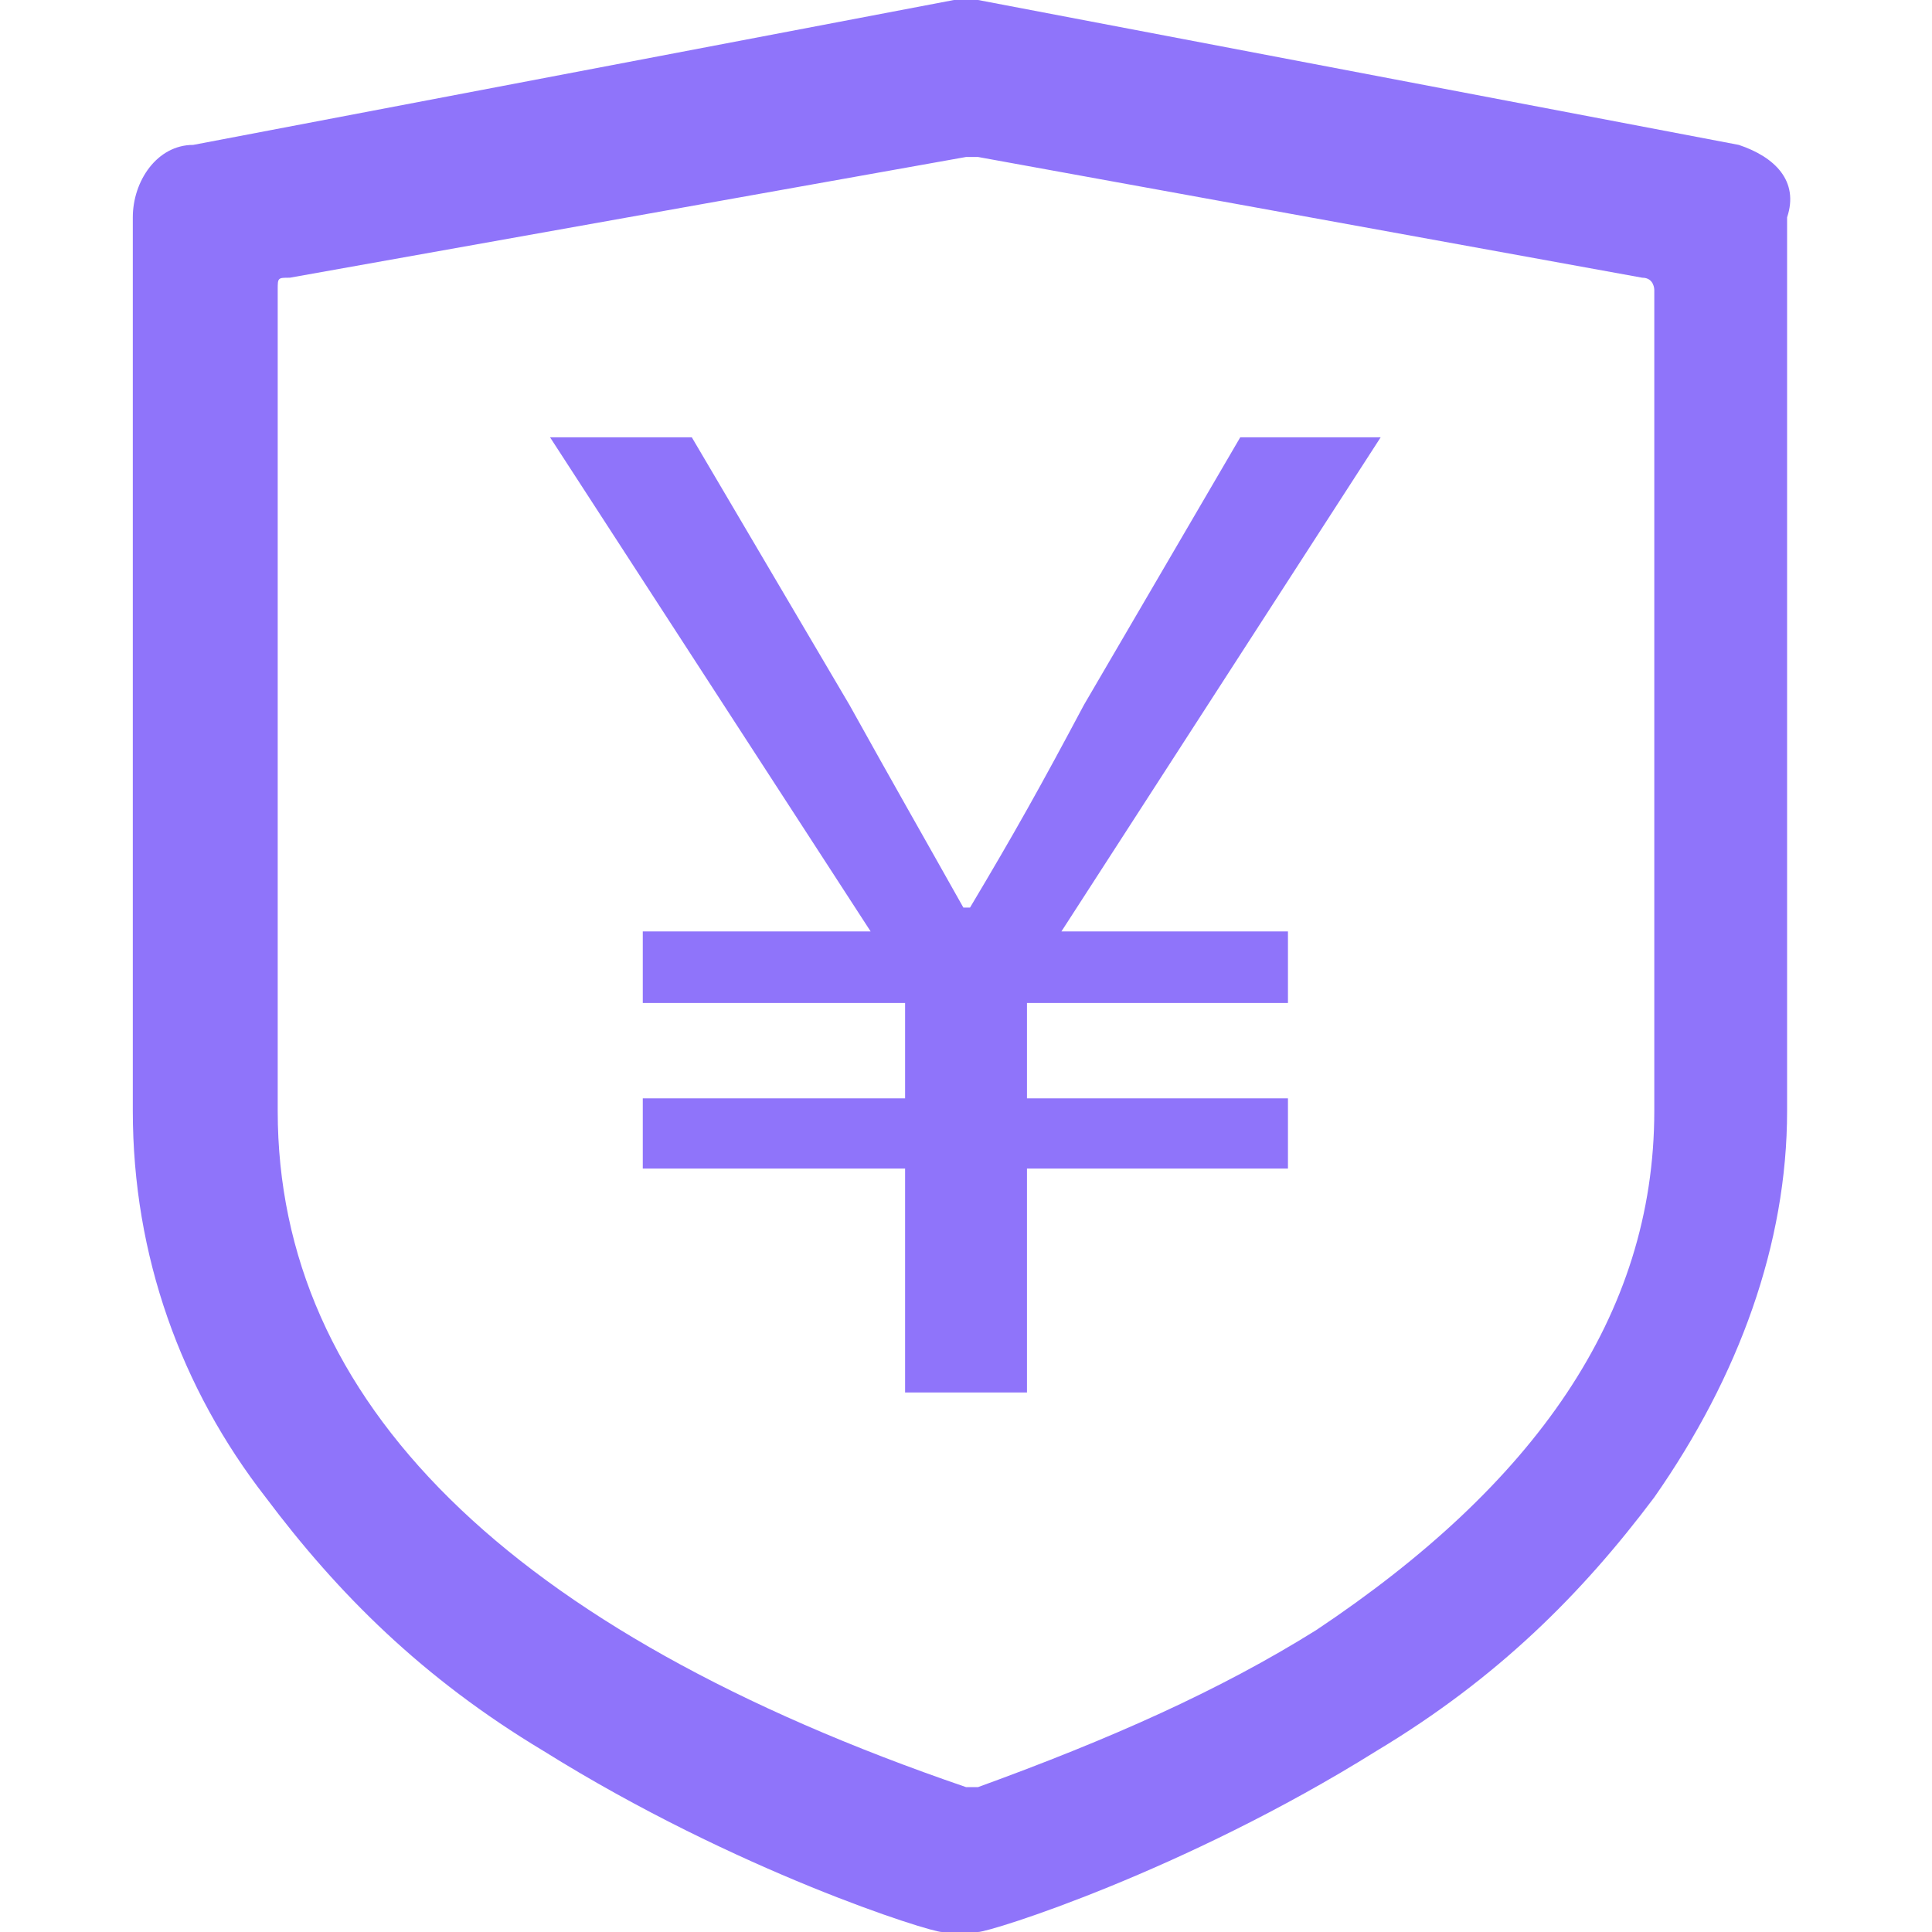 <svg width="70" height="70" viewBox="0 0 70 70" fill="none" xmlns="http://www.w3.org/2000/svg">
<path d="M63 5.25L35.438 0H34.562L7 5.25C5.688 5.25 4.812 6.562 4.812 7.875V40.25C4.812 45.5 6.562 50.312 9.625 54.25C12.25 57.75 15.312 60.812 19.688 63.438C26.688 67.812 33.688 70 34.125 70H35.438C35.875 70 42.875 67.812 49.875 63.438C54.25 60.812 57.312 57.75 59.938 54.25C63 49.875 64.75 45.062 64.75 40.25V7.875C65.188 6.562 64.312 5.688 63 5.25ZM59.938 40.25C59.938 47.688 55.562 53.812 47.688 59.062C44.188 61.25 40.25 63 35.438 64.75H35C18.375 59.062 10.062 50.75 10.062 40.25V10.5C10.062 10.062 10.062 10.062 10.5 10.062L35 5.688H35.438L59.5 10.062C59.938 10.062 59.938 10.5 59.938 10.5V40.25Z" fill="#8F74FA"/>
<path d="M32.793 50.452V42.34H23.289V39.796H32.793V36.34H23.289V33.748H31.545L19.929 15.844H25.065L30.777 25.54C32.457 28.564 33.369 30.148 34.905 32.884H35.145C36.777 30.148 37.689 28.516 39.273 25.54L44.937 15.844H50.025L38.457 33.748H46.665V36.34H37.209V39.796H46.665V42.34H37.209V50.452H32.793Z" fill="#8F74FA"/>
</svg>
